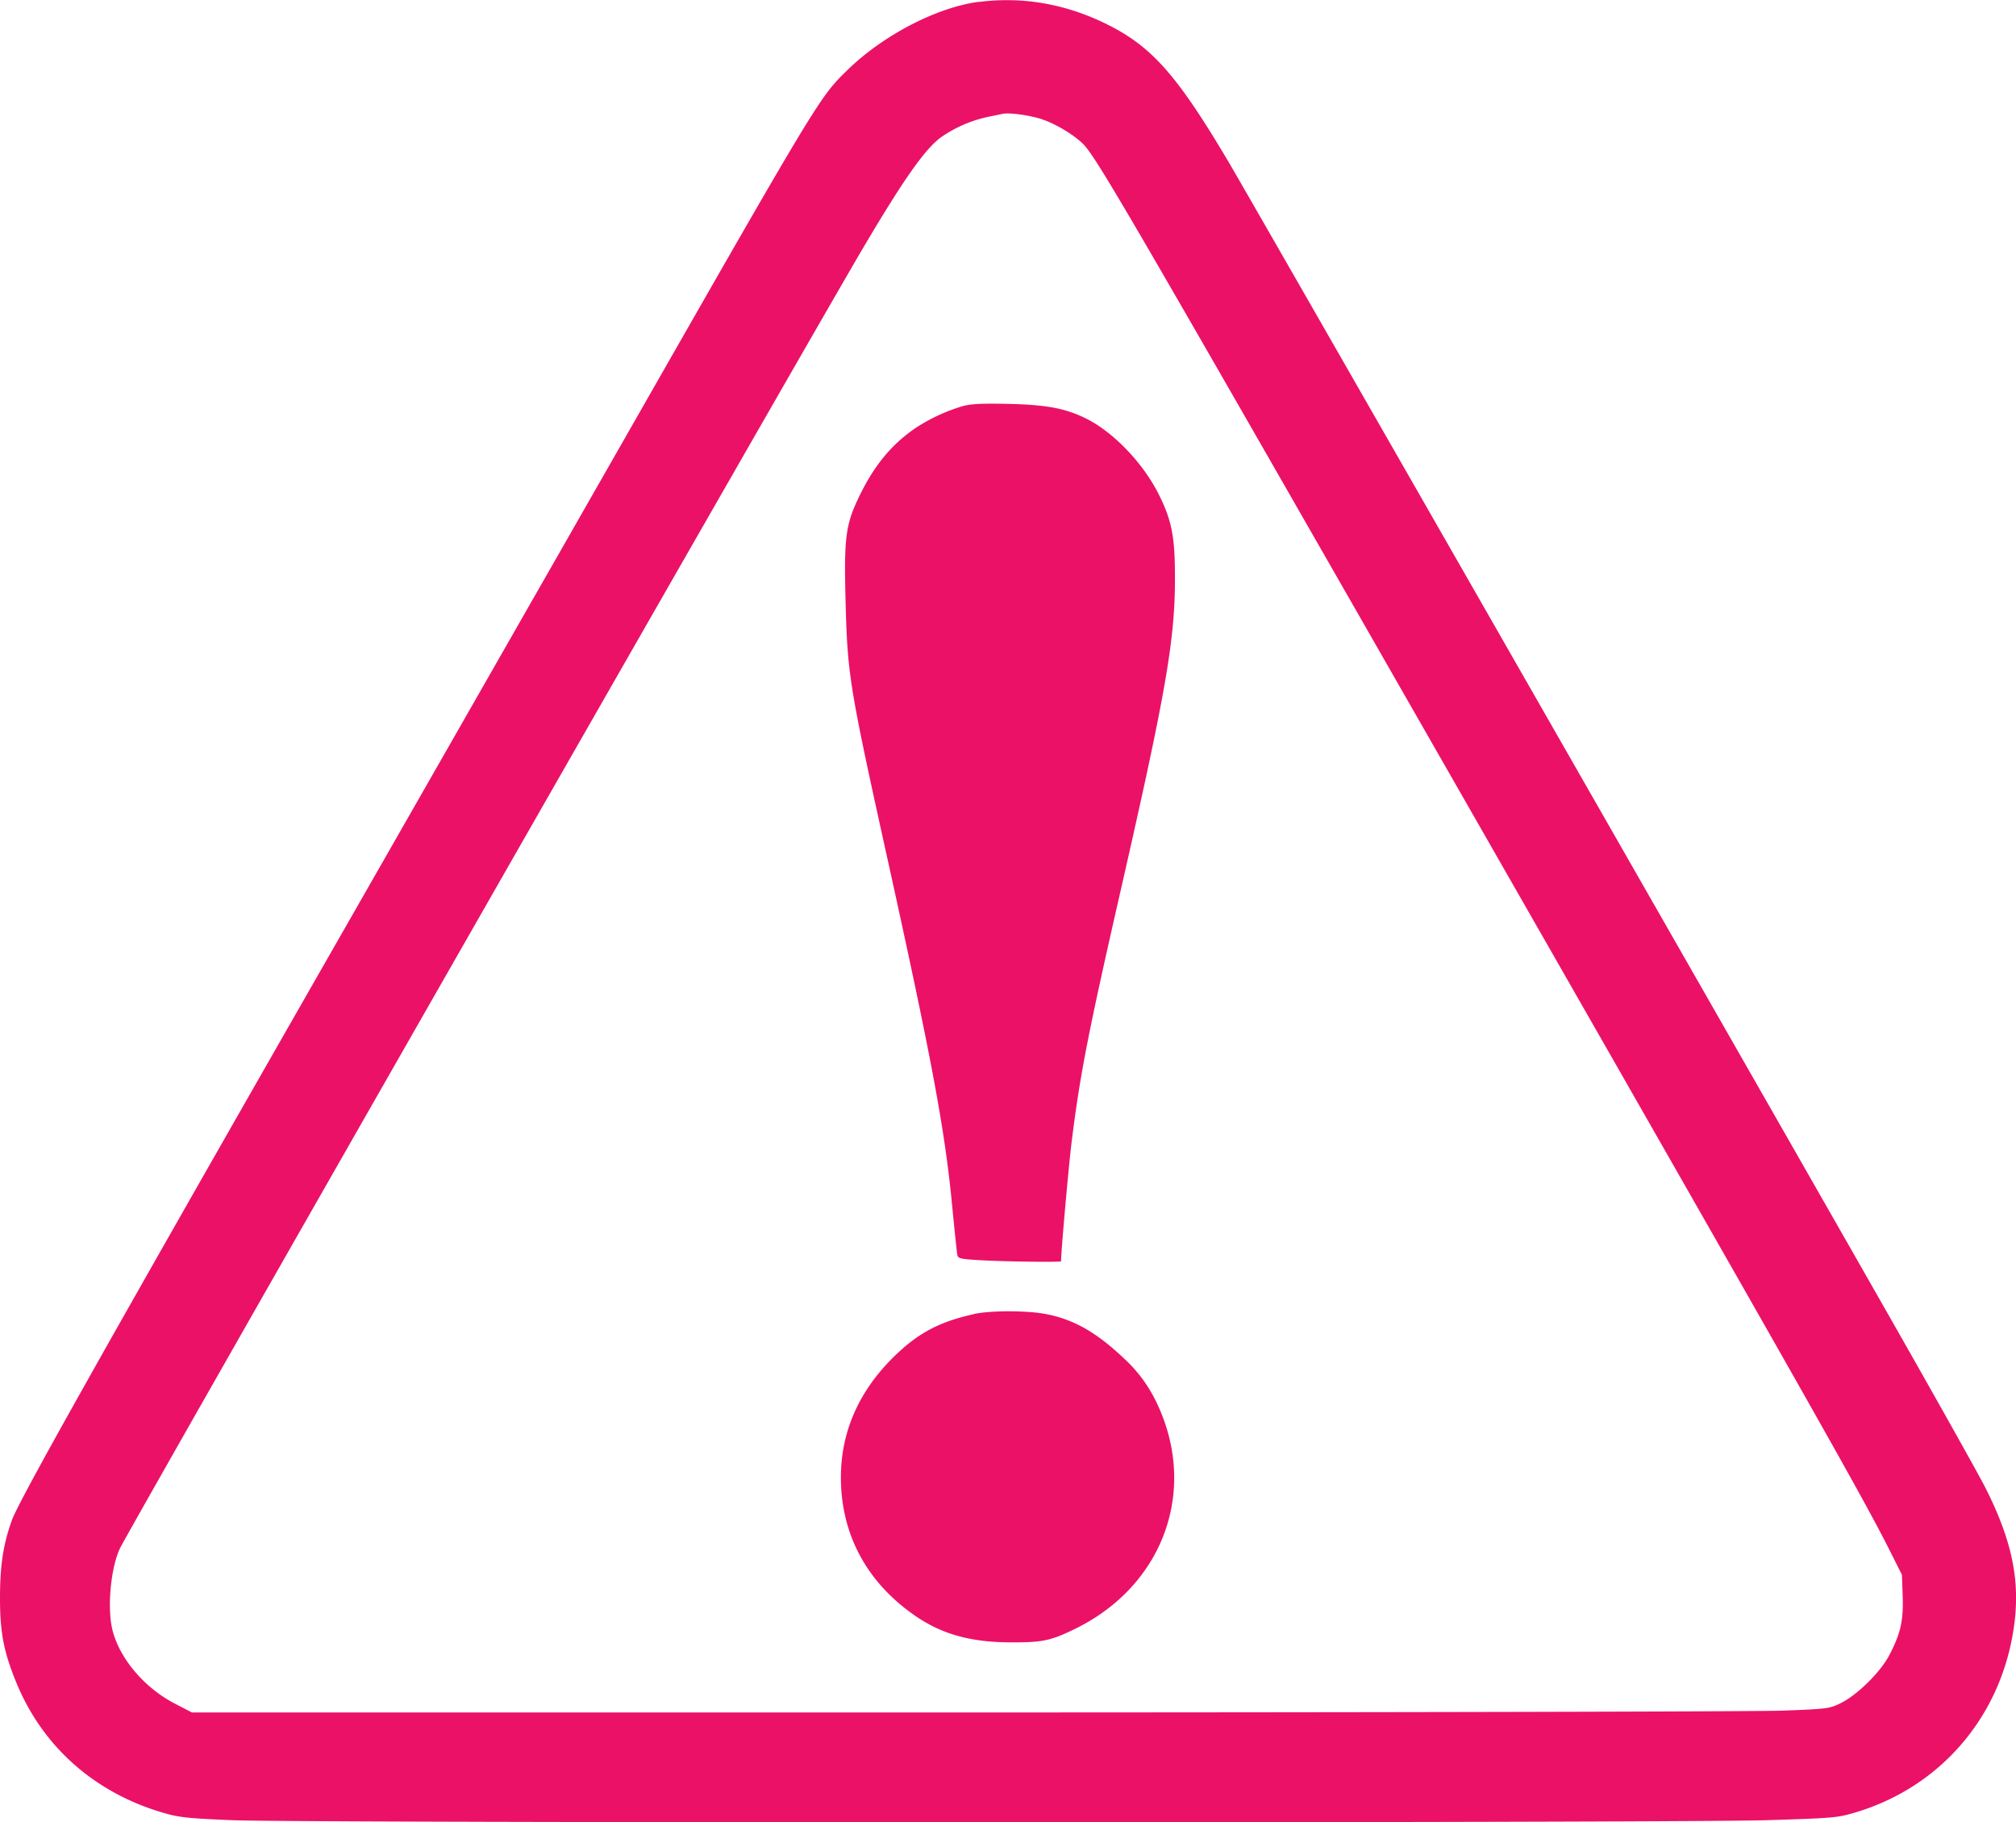 <svg id="Слой_1" data-name="Слой 1" xmlns="http://www.w3.org/2000/svg" viewBox="0 0 979.36 885.07"><defs><style>.cls-1{fill:#eb1167;}</style></defs><title>warning</title><path class="cls-1" d="M475.55.88c-20.2,2.6-46.3,16.09-63.5,32.8-14,13.59-13.33,12.51-109.51,180.91-39.47,69.1-104,182-143.3,250.7C48.88,658.19,9.33,728.57,5.81,738.29,1.54,750.11,0,760.39,0,776.29c0,16.8,1.87,26.23,8,41.1,12.69,30.91,37.87,53.24,71,63,8,2.35,11.8,2.76,34,3.69,33.35,1.4,698.1,1.37,745,0,32.3-1,34.45-1.15,43-3.67,40.89-12.06,70.13-45.44,77-87.94,3.77-23.17,0-43-13.37-69.6-3.17-6.32-25.26-45.7-49.09-87.5-82.9-145.4-309.43-541.1-318.87-557-25.12-42.3-37.31-56-59.5-66.86-19.81-9.7-40.6-13.26-61.6-10.56Zm30.4,57c6.7,2.07,16.46,8,20.67,12.52,6.23,6.72,23,35.5,132.34,226.4,214.69,375,245.3,428.91,258.81,455.8l6.18,12.3.36,10.3c.42,12-1,18.21-6.54,28.8-4.3,8.2-15.58,19.31-23.63,23.25-5.37,2.64-6.5,2.78-27.9,3.6-12.26.47-191.25.87-397.65.9l-375.35,0-8.2-4.25c-14.7-7.62-26.58-21.46-30.27-35.25-2.89-10.8-1-31.29,3.71-40.6,7.2-14.19,334.41-586.6,361.21-631.9,19.53-33,29.64-47.33,37.45-53.08a63,63,0,0,1,22.4-9.81l7.4-1.54c3.3-.71,12.5.51,19,2.51Z"/><path class="cls-1" d="M467.45,197.32a87.52,87.52,0,0,0-22.7,10.58c-12,8.22-20.43,18.6-27.83,34.2-6.13,12.92-6.95,19.6-6.14,50.2.93,35.52,1.79,40.8,20.16,124,21.73,98.4,28,132,31.58,169,1.17,12.1,2.31,22.95,2.53,24.1.37,1.95,1.3,2.15,12.6,2.76,11.8.64,37.81.94,37.81.44,0-4.87,3.57-44.8,5-56.8,4.06-33.21,8-53.4,24-123.5,22.08-96.8,26.38-121.63,26.33-152,0-19.6-1.59-27.6-7.77-40-7.73-15.5-22.38-30.71-35.87-37.25-9.9-4.8-19.1-6.48-37.7-6.89-12.6-.28-17.8,0-22,1.16Z"/><path class="cls-1" d="M473,638.3c-16.9,3.74-27.27,9.32-39.1,21-16.81,16.64-25.4,36.36-25.4,58.26,0,27.8,12.68,51.25,36.5,67.51,13,8.85,27.1,12.67,46.7,12.63,15,0,18.72-.82,30.3-6.43,43.6-21.12,60.41-68.4,39.43-110.91a69.12,69.12,0,0,0-15.53-20.68c-13.26-12.57-24.4-18.89-37.8-21.44-9.4-1.79-26.95-1.78-35.1,0Z"/></svg>